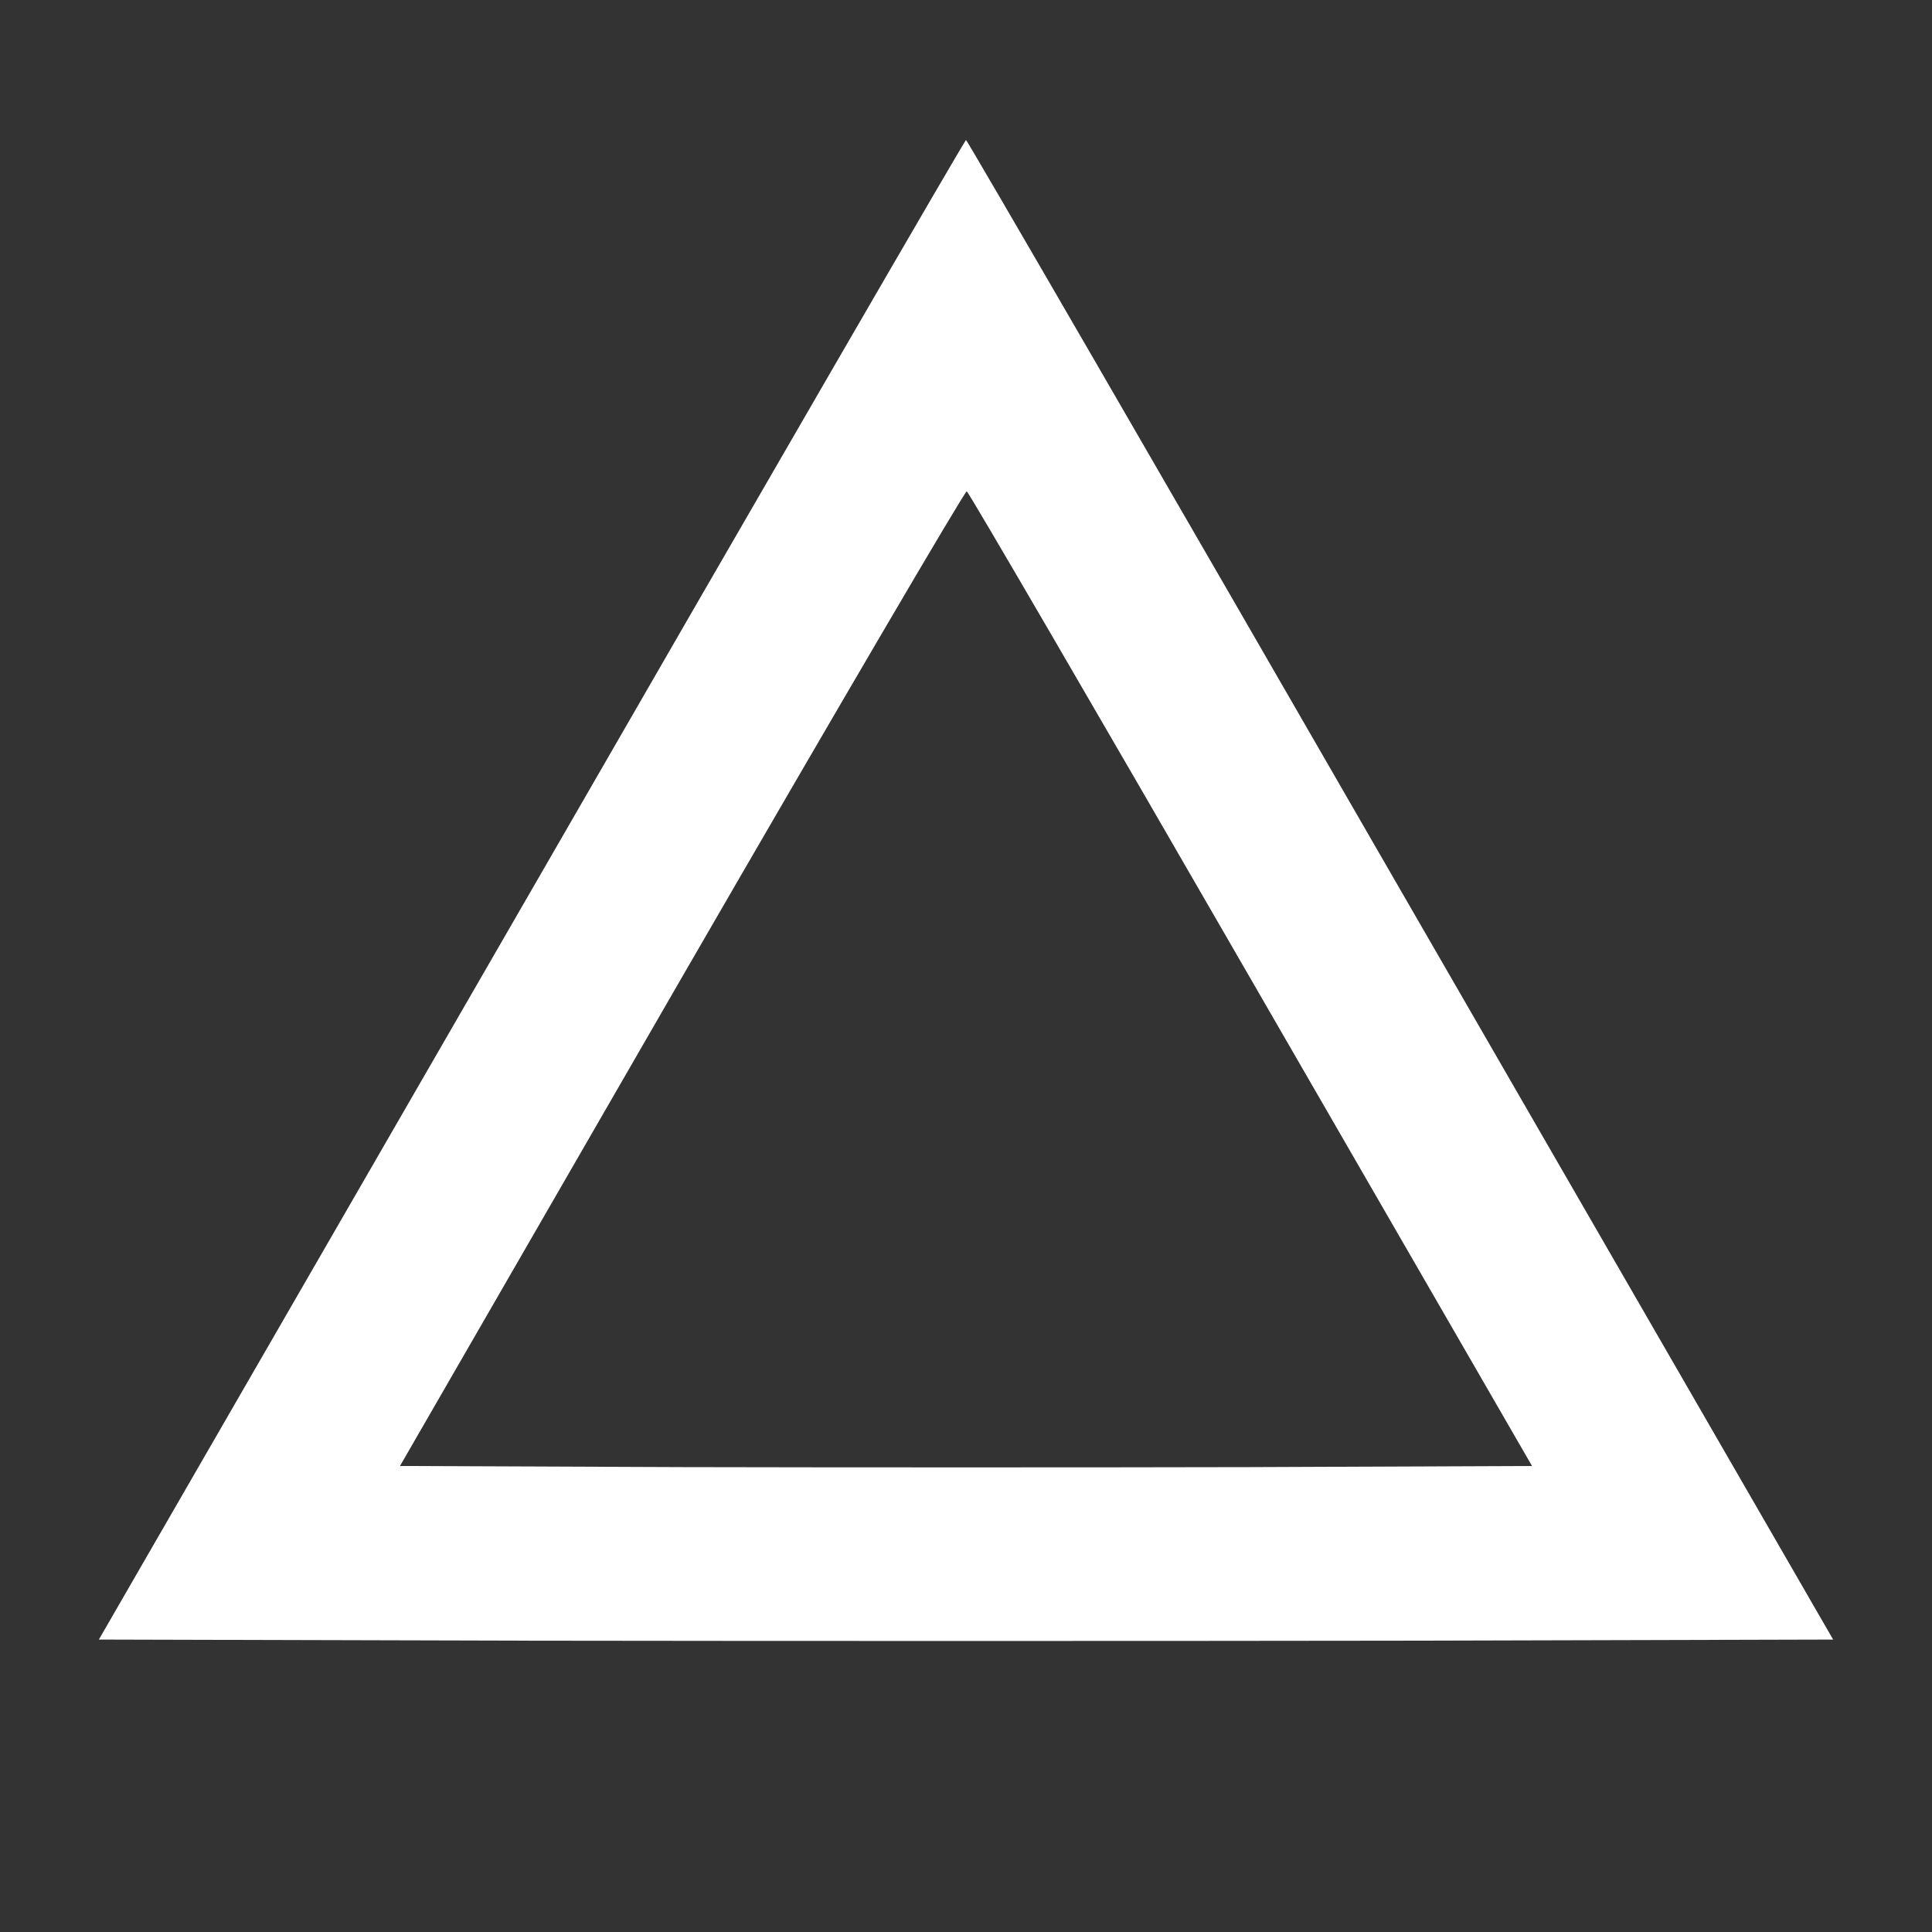 <?xml version="1.0" standalone="no"?>
<!DOCTYPE svg PUBLIC "-//W3C//DTD SVG 20010904//EN"
 "http://www.w3.org/TR/2001/REC-SVG-20010904/DTD/svg10.dtd">
<svg version="1.0" xmlns="http://www.w3.org/2000/svg"
 width="512pt" height="512pt" viewBox="0 0 512 512"
 preserveAspectRatio="xMidYMid meet">

<rect x="0" y="0" width="512" height="512" fill="#333333" stroke="none"/>

<g transform="translate(0,512) scale(0.1,-0.1)"
fill="#fff" stroke="none">
<path d="M1409 2762 l-1147 -1987 1149 -3 c632 -1 1666 -1 2298 0 l1149 3
-1147 1987 c-630 1093 -1148 1987 -1151 1987 -3 0 -521 -894 -1151 -1987z
m1906 -237 l745 -1290 -750 -3 c-413 -1 -1087 -1 -1500 0 l-750 3 746 1293
c411 711 751 1291 756 1290 5 -2 344 -584 753 -1293z"/>
</g>
</svg>
